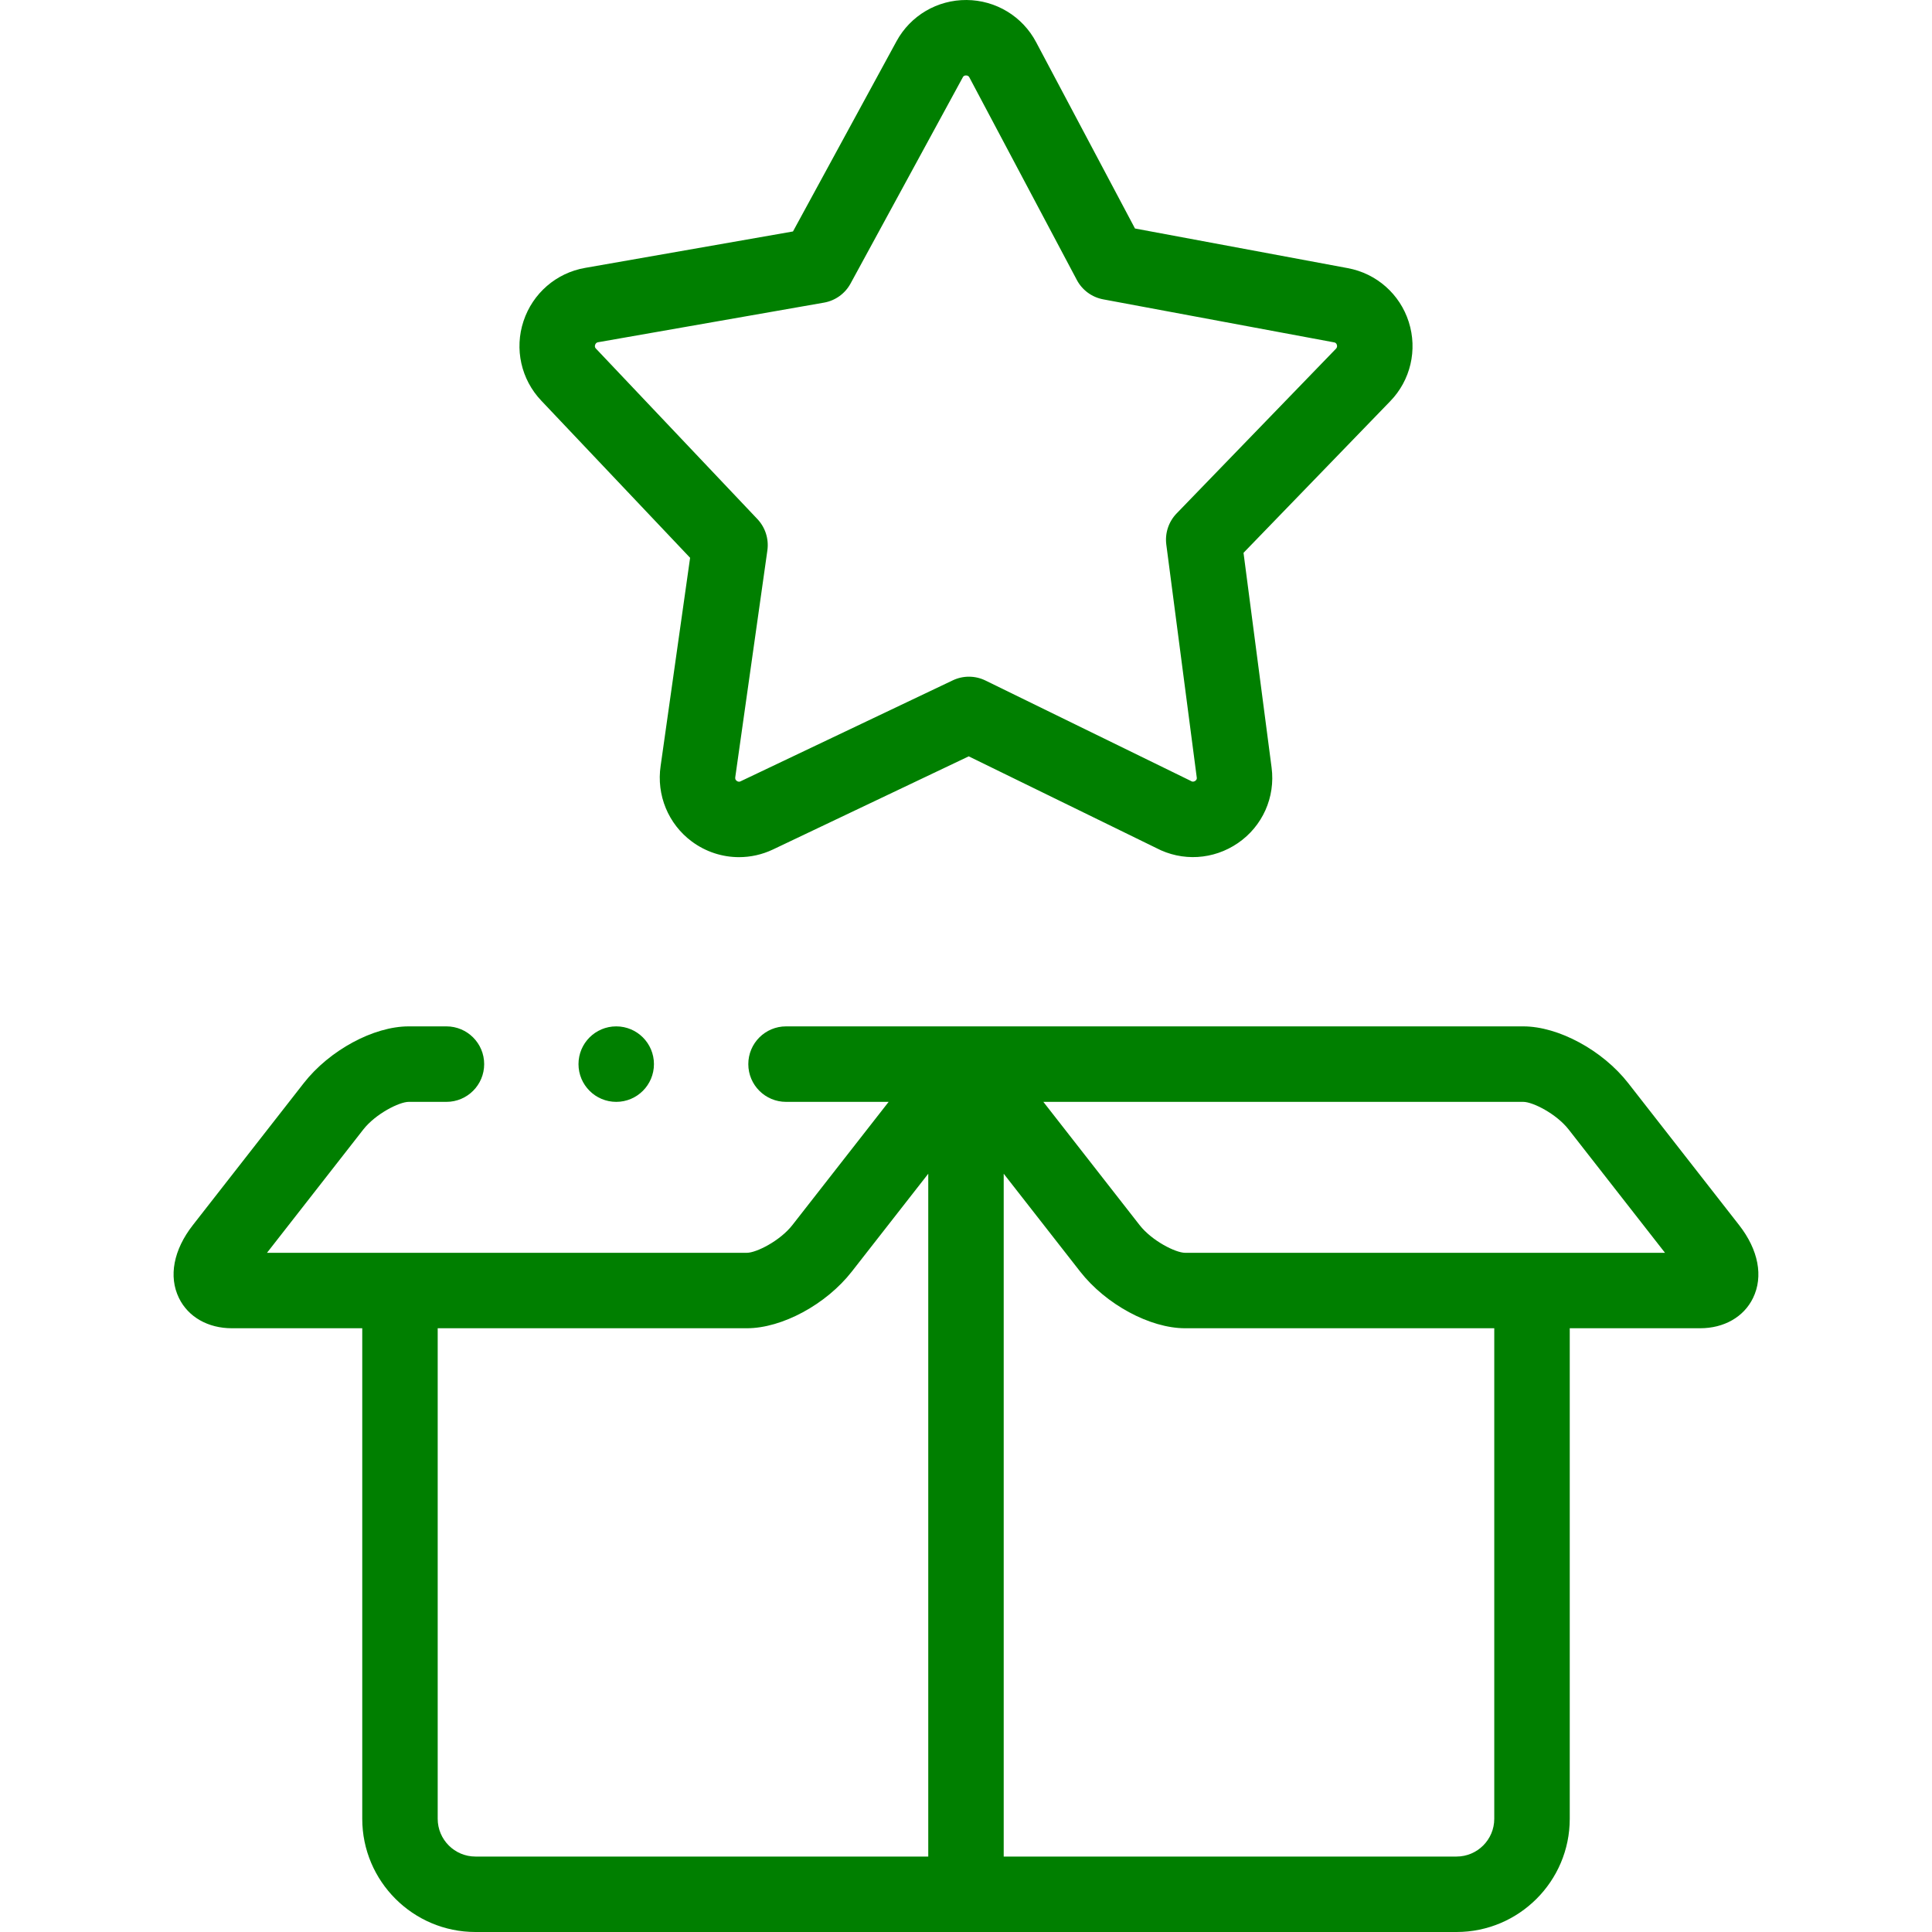 <svg fill="none" viewBox="0 0 56 56" height="56" width="56" xmlns="http://www.w3.org/2000/svg">
  <g clip-path="url(#clip0_9220_438817)">
    <path fill="#007F00" d="M50.409 35.51L47.194 31.394C46.45 30.442 45.171 29.75 44.153 29.75H22.784C22.18 29.75 21.69 30.24 21.69 30.844C21.69 31.448 22.18 31.938 22.784 31.938H25.758L22.967 35.51C22.609 35.968 21.921 36.313 21.65 36.313H7.739L10.529 32.741C10.887 32.283 11.575 31.938 11.846 31.938H12.94C13.544 31.938 14.034 31.448 14.034 30.844C14.034 30.24 13.544 29.75 12.94 29.75H11.846C10.828 29.75 9.549 30.442 8.805 31.394L5.59 35.51C5.029 36.228 4.882 36.999 5.187 37.624C5.455 38.173 6.028 38.5 6.72 38.5H10.5V52.719C10.5 54.528 11.972 56 13.781 56H42.218C44.028 56 45.5 54.528 45.5 52.719V38.5H49.28C49.972 38.5 50.545 38.173 50.812 37.624C51.117 36.999 50.97 36.228 50.409 35.51ZM12.687 52.719V38.5H21.65C22.668 38.5 23.947 37.809 24.691 36.856L26.906 34.021V53.813H13.781C13.178 53.813 12.687 53.322 12.687 52.719ZM43.312 38.5V52.719C43.312 53.322 42.822 53.813 42.218 53.813H29.093V34.021L31.308 36.856C32.053 37.809 33.332 38.5 34.35 38.5L43.312 38.5ZM34.35 36.313C34.078 36.313 33.39 35.968 33.032 35.51L30.242 31.938H44.153C44.425 31.938 45.112 32.282 45.47 32.741L48.261 36.313H34.35Z"></path>
    <path fill="#007F00" d="M20.003 16.168L19.149 22.199C19.023 23.044 19.369 23.884 20.052 24.391C20.456 24.691 20.936 24.845 21.421 24.845C21.755 24.845 22.09 24.772 22.404 24.623L28.079 21.923L33.51 24.578C34.266 24.977 35.172 24.924 35.882 24.437C36.596 23.947 36.97 23.109 36.858 22.25L36.044 16.024L40.294 11.632C40.885 11.026 41.092 10.144 40.834 9.332C40.577 8.524 39.899 7.926 39.065 7.772L32.898 6.623L30.034 1.225C29.64 0.476 28.867 0.006 28.017 5.03958e-05C27.169 -0.006 26.39 0.452 25.985 1.197L22.985 6.709L16.959 7.765C16.125 7.91 15.441 8.501 15.174 9.309C14.907 10.114 15.104 10.997 15.688 11.612L20.003 16.168ZM17.25 9.997C17.272 9.931 17.316 9.924 17.335 9.92L23.883 8.772C24.211 8.715 24.495 8.511 24.654 8.218L27.906 2.243C27.916 2.223 27.936 2.187 27.999 2.187H28C28.069 2.188 28.089 2.227 28.099 2.246L31.212 8.114C31.368 8.409 31.65 8.616 31.978 8.677L38.666 9.923C38.691 9.928 38.73 9.935 38.749 9.994C38.763 10.039 38.755 10.076 38.724 10.108L34.105 14.882C33.873 15.122 33.763 15.454 33.806 15.785L34.688 22.533C34.692 22.558 34.697 22.597 34.644 22.634C34.586 22.673 34.545 22.651 34.53 22.643C34.516 22.635 34.502 22.628 34.488 22.621L28.566 19.726C28.266 19.579 27.916 19.577 27.615 19.721L21.465 22.647C21.448 22.655 21.409 22.674 21.355 22.634C21.302 22.595 21.309 22.548 21.314 22.514L22.243 15.952C22.289 15.622 22.183 15.289 21.954 15.046L17.275 10.106C17.259 10.09 17.23 10.059 17.25 9.997Z"></path>
    <path fill="#007F00" d="M17.861 29.75C17.257 29.75 16.768 30.24 16.768 30.844C16.768 31.448 17.258 31.938 17.862 31.938C18.466 31.938 18.955 31.448 18.955 30.844C18.955 30.24 18.466 29.75 17.862 29.75H17.861Z"></path>
  </g>
  <defs>
    <clipPath id="clip0_9220_438817">
      <rect fill="white" height="56" width="56"></rect>
    </clipPath>
  </defs>
</svg>

